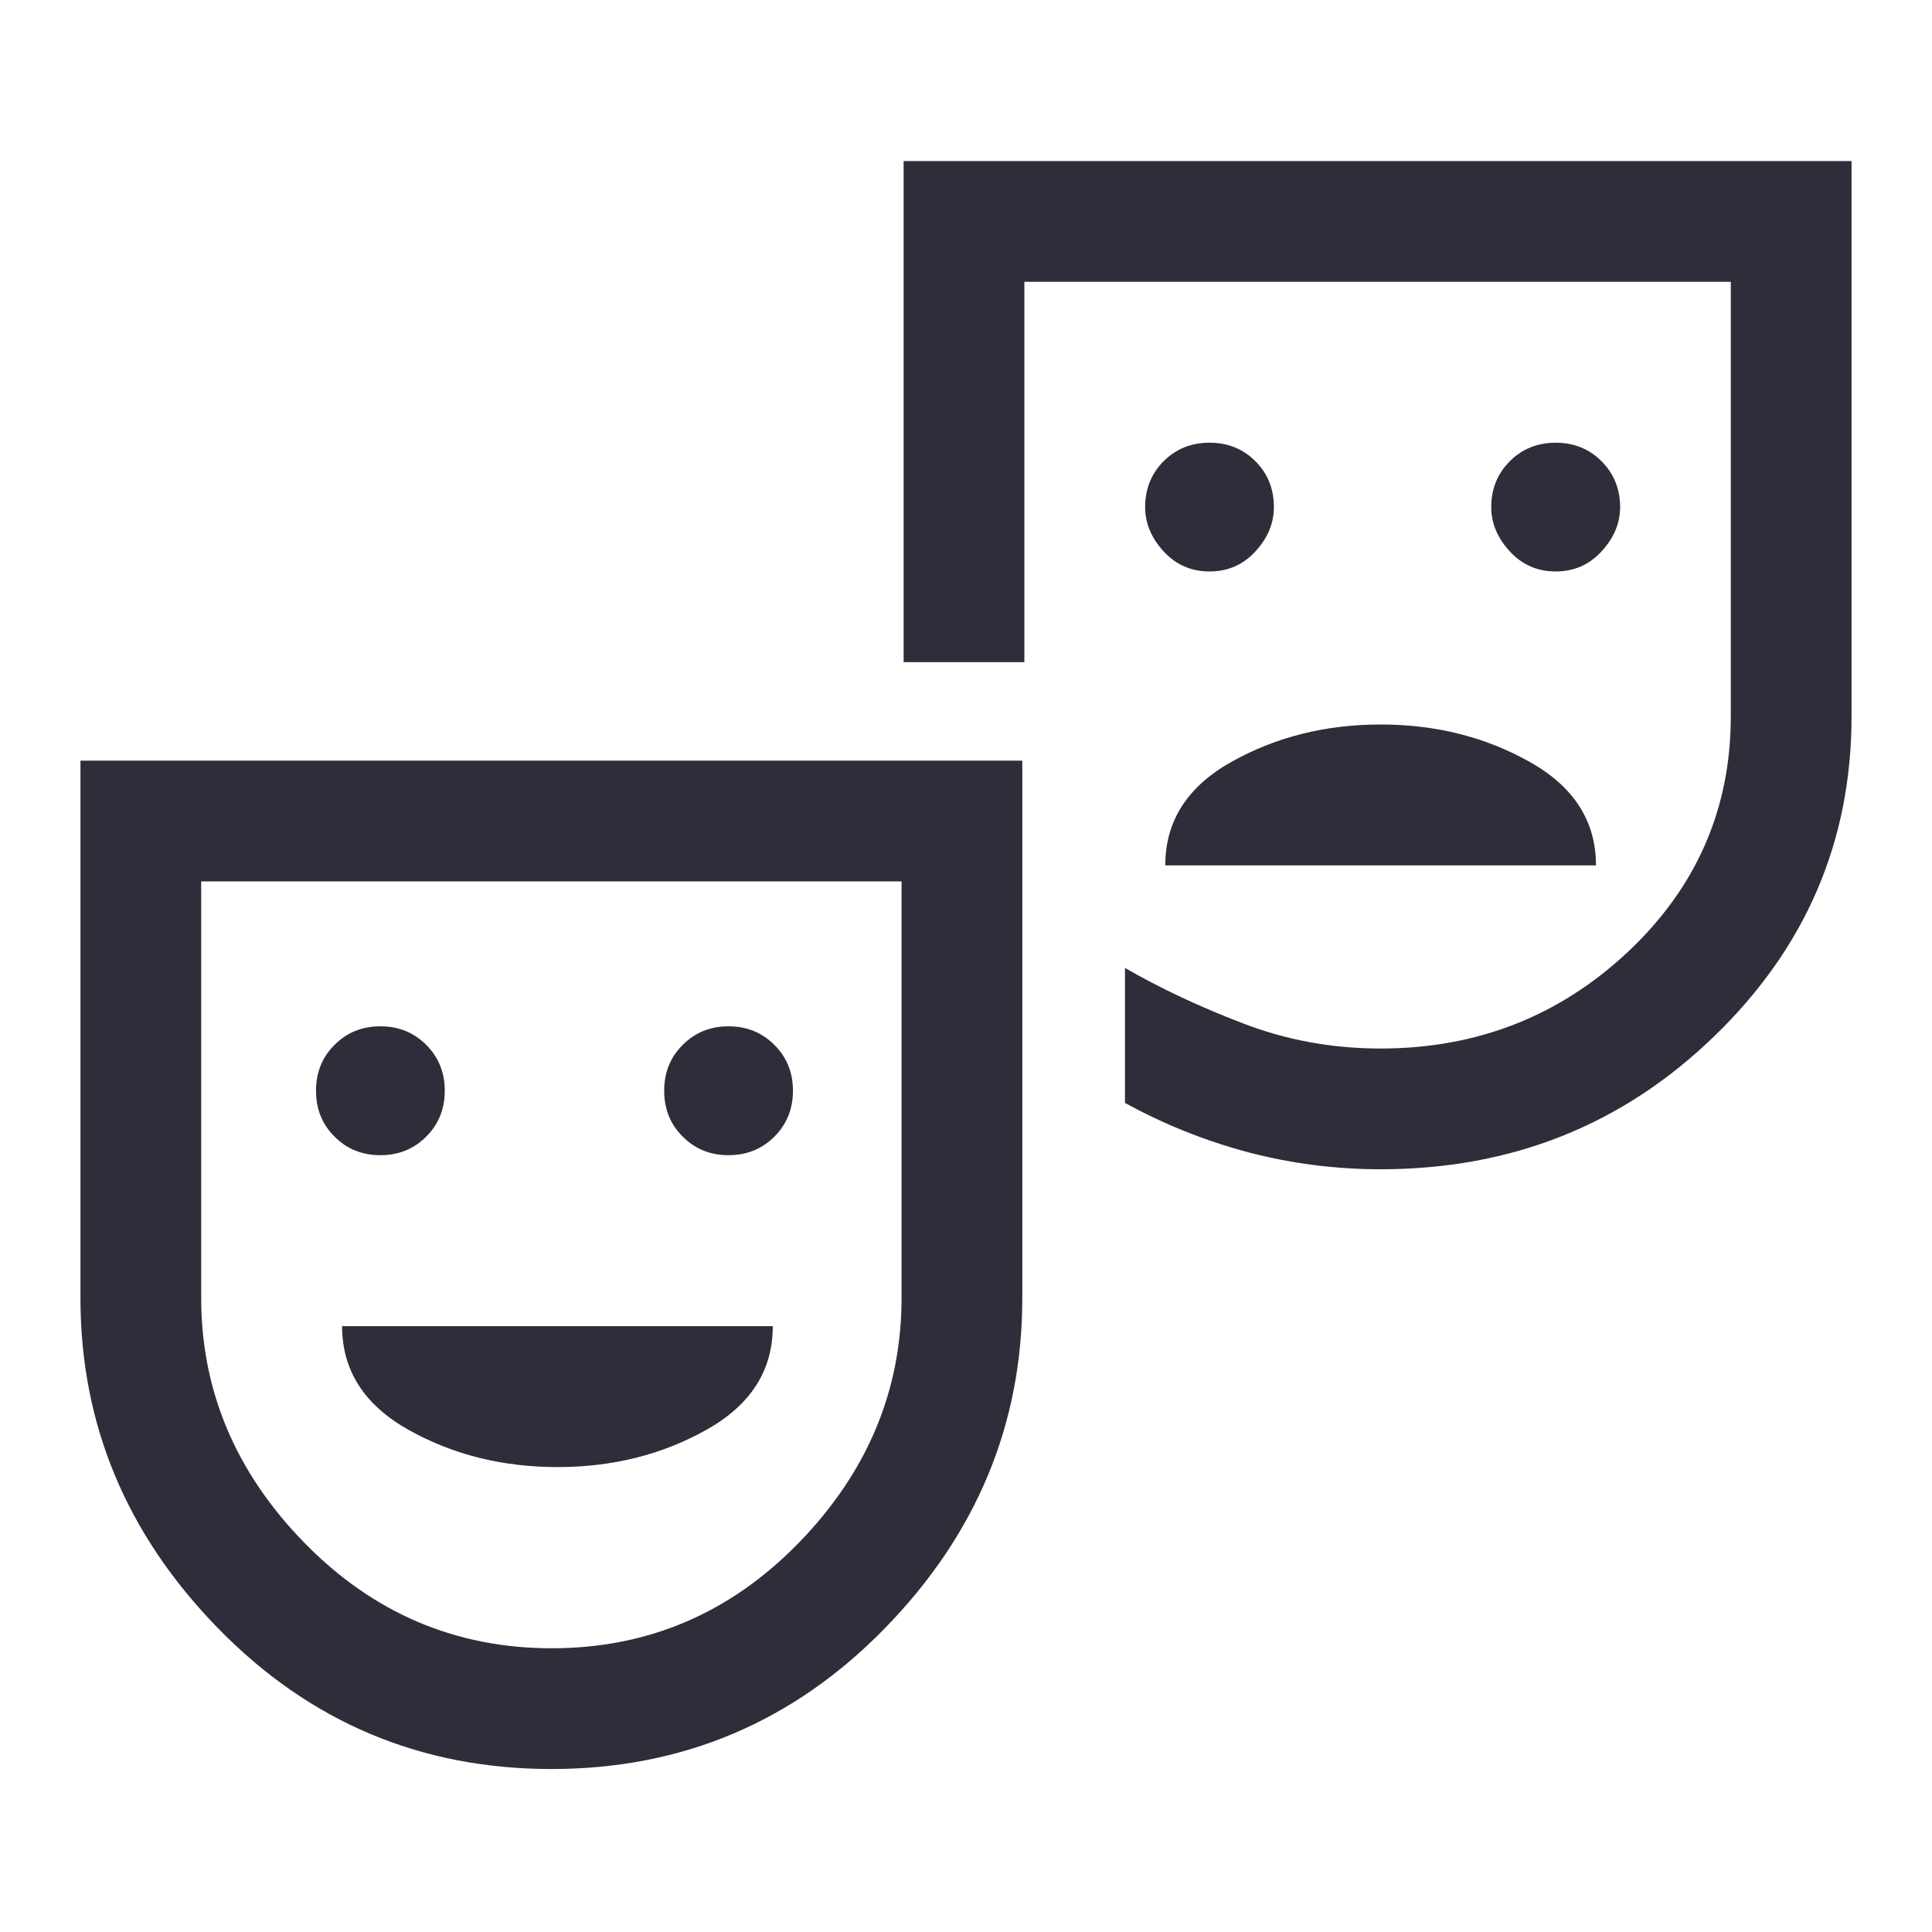 <svg width="14" height="14" viewBox="0 0 14 14" fill="none" xmlns="http://www.w3.org/2000/svg">
<path d="M11.273 4.141C11.405 4.141 11.516 4.093 11.605 3.996C11.695 3.898 11.74 3.792 11.74 3.675C11.74 3.543 11.695 3.432 11.605 3.342C11.516 3.253 11.405 3.208 11.273 3.208C11.141 3.208 11.03 3.253 10.941 3.342C10.851 3.432 10.806 3.543 10.806 3.675C10.806 3.792 10.851 3.898 10.941 3.996C11.03 4.093 11.141 4.141 11.273 4.141ZM8.765 4.141C8.897 4.141 9.008 4.093 9.097 3.996C9.187 3.898 9.231 3.792 9.231 3.675C9.231 3.543 9.187 3.432 9.097 3.342C9.008 3.253 8.897 3.208 8.765 3.208C8.632 3.208 8.522 3.253 8.432 3.342C8.343 3.432 8.298 3.543 8.298 3.675C8.298 3.792 8.343 3.898 8.432 3.996C8.522 4.093 8.632 4.141 8.765 4.141ZM8.444 6.271H11.565C11.565 5.95 11.404 5.699 11.083 5.52C10.762 5.34 10.403 5.25 10.004 5.25C9.606 5.25 9.246 5.34 8.925 5.52C8.604 5.699 8.444 5.95 8.444 6.271ZM3.996 12.819C3.048 12.819 2.242 12.478 1.579 11.798C0.915 11.117 0.583 10.32 0.583 9.406V5.512H7.408V9.406C7.408 10.32 7.077 11.117 6.413 11.798C5.75 12.478 4.944 12.819 3.996 12.819ZM3.998 11.944C4.697 11.944 5.294 11.688 5.79 11.178C6.285 10.668 6.533 10.077 6.533 9.406V6.387H1.458V9.406C1.458 10.077 1.707 10.668 2.204 11.178C2.702 11.688 3.3 11.944 3.998 11.944ZM10.004 8.473C9.674 8.473 9.353 8.431 9.042 8.349C8.731 8.266 8.434 8.147 8.152 7.992V7.014C8.405 7.16 8.689 7.294 9.005 7.415C9.321 7.537 9.654 7.598 10.004 7.598C10.702 7.598 11.299 7.364 11.796 6.898C12.293 6.431 12.542 5.862 12.542 5.191V2.042H7.423V4.798H6.548V1.167H13.417V5.191C13.417 6.096 13.085 6.869 12.421 7.51C11.758 8.152 10.952 8.473 10.004 8.473ZM2.756 8.371C2.889 8.371 2.999 8.326 3.089 8.236C3.178 8.147 3.223 8.036 3.223 7.904C3.223 7.772 3.178 7.661 3.089 7.572C2.999 7.482 2.889 7.437 2.756 7.437C2.624 7.437 2.513 7.482 2.424 7.572C2.334 7.661 2.29 7.772 2.29 7.904C2.29 8.036 2.334 8.147 2.424 8.236C2.513 8.326 2.624 8.371 2.756 8.371ZM5.279 8.371C5.411 8.371 5.522 8.326 5.612 8.236C5.701 8.147 5.746 8.036 5.746 7.904C5.746 7.772 5.701 7.661 5.612 7.572C5.522 7.482 5.411 7.437 5.279 7.437C5.147 7.437 5.036 7.482 4.947 7.572C4.857 7.661 4.813 7.772 4.813 7.904C4.813 8.036 4.857 8.147 4.947 8.236C5.036 8.326 5.147 8.371 5.279 8.371ZM4.04 10.631C4.438 10.631 4.798 10.541 5.119 10.361C5.44 10.181 5.6 9.931 5.6 9.61H2.479C2.479 9.931 2.64 10.181 2.96 10.361C3.281 10.541 3.641 10.631 4.04 10.631Z" fill="#2E2E3A"/>
</svg>
